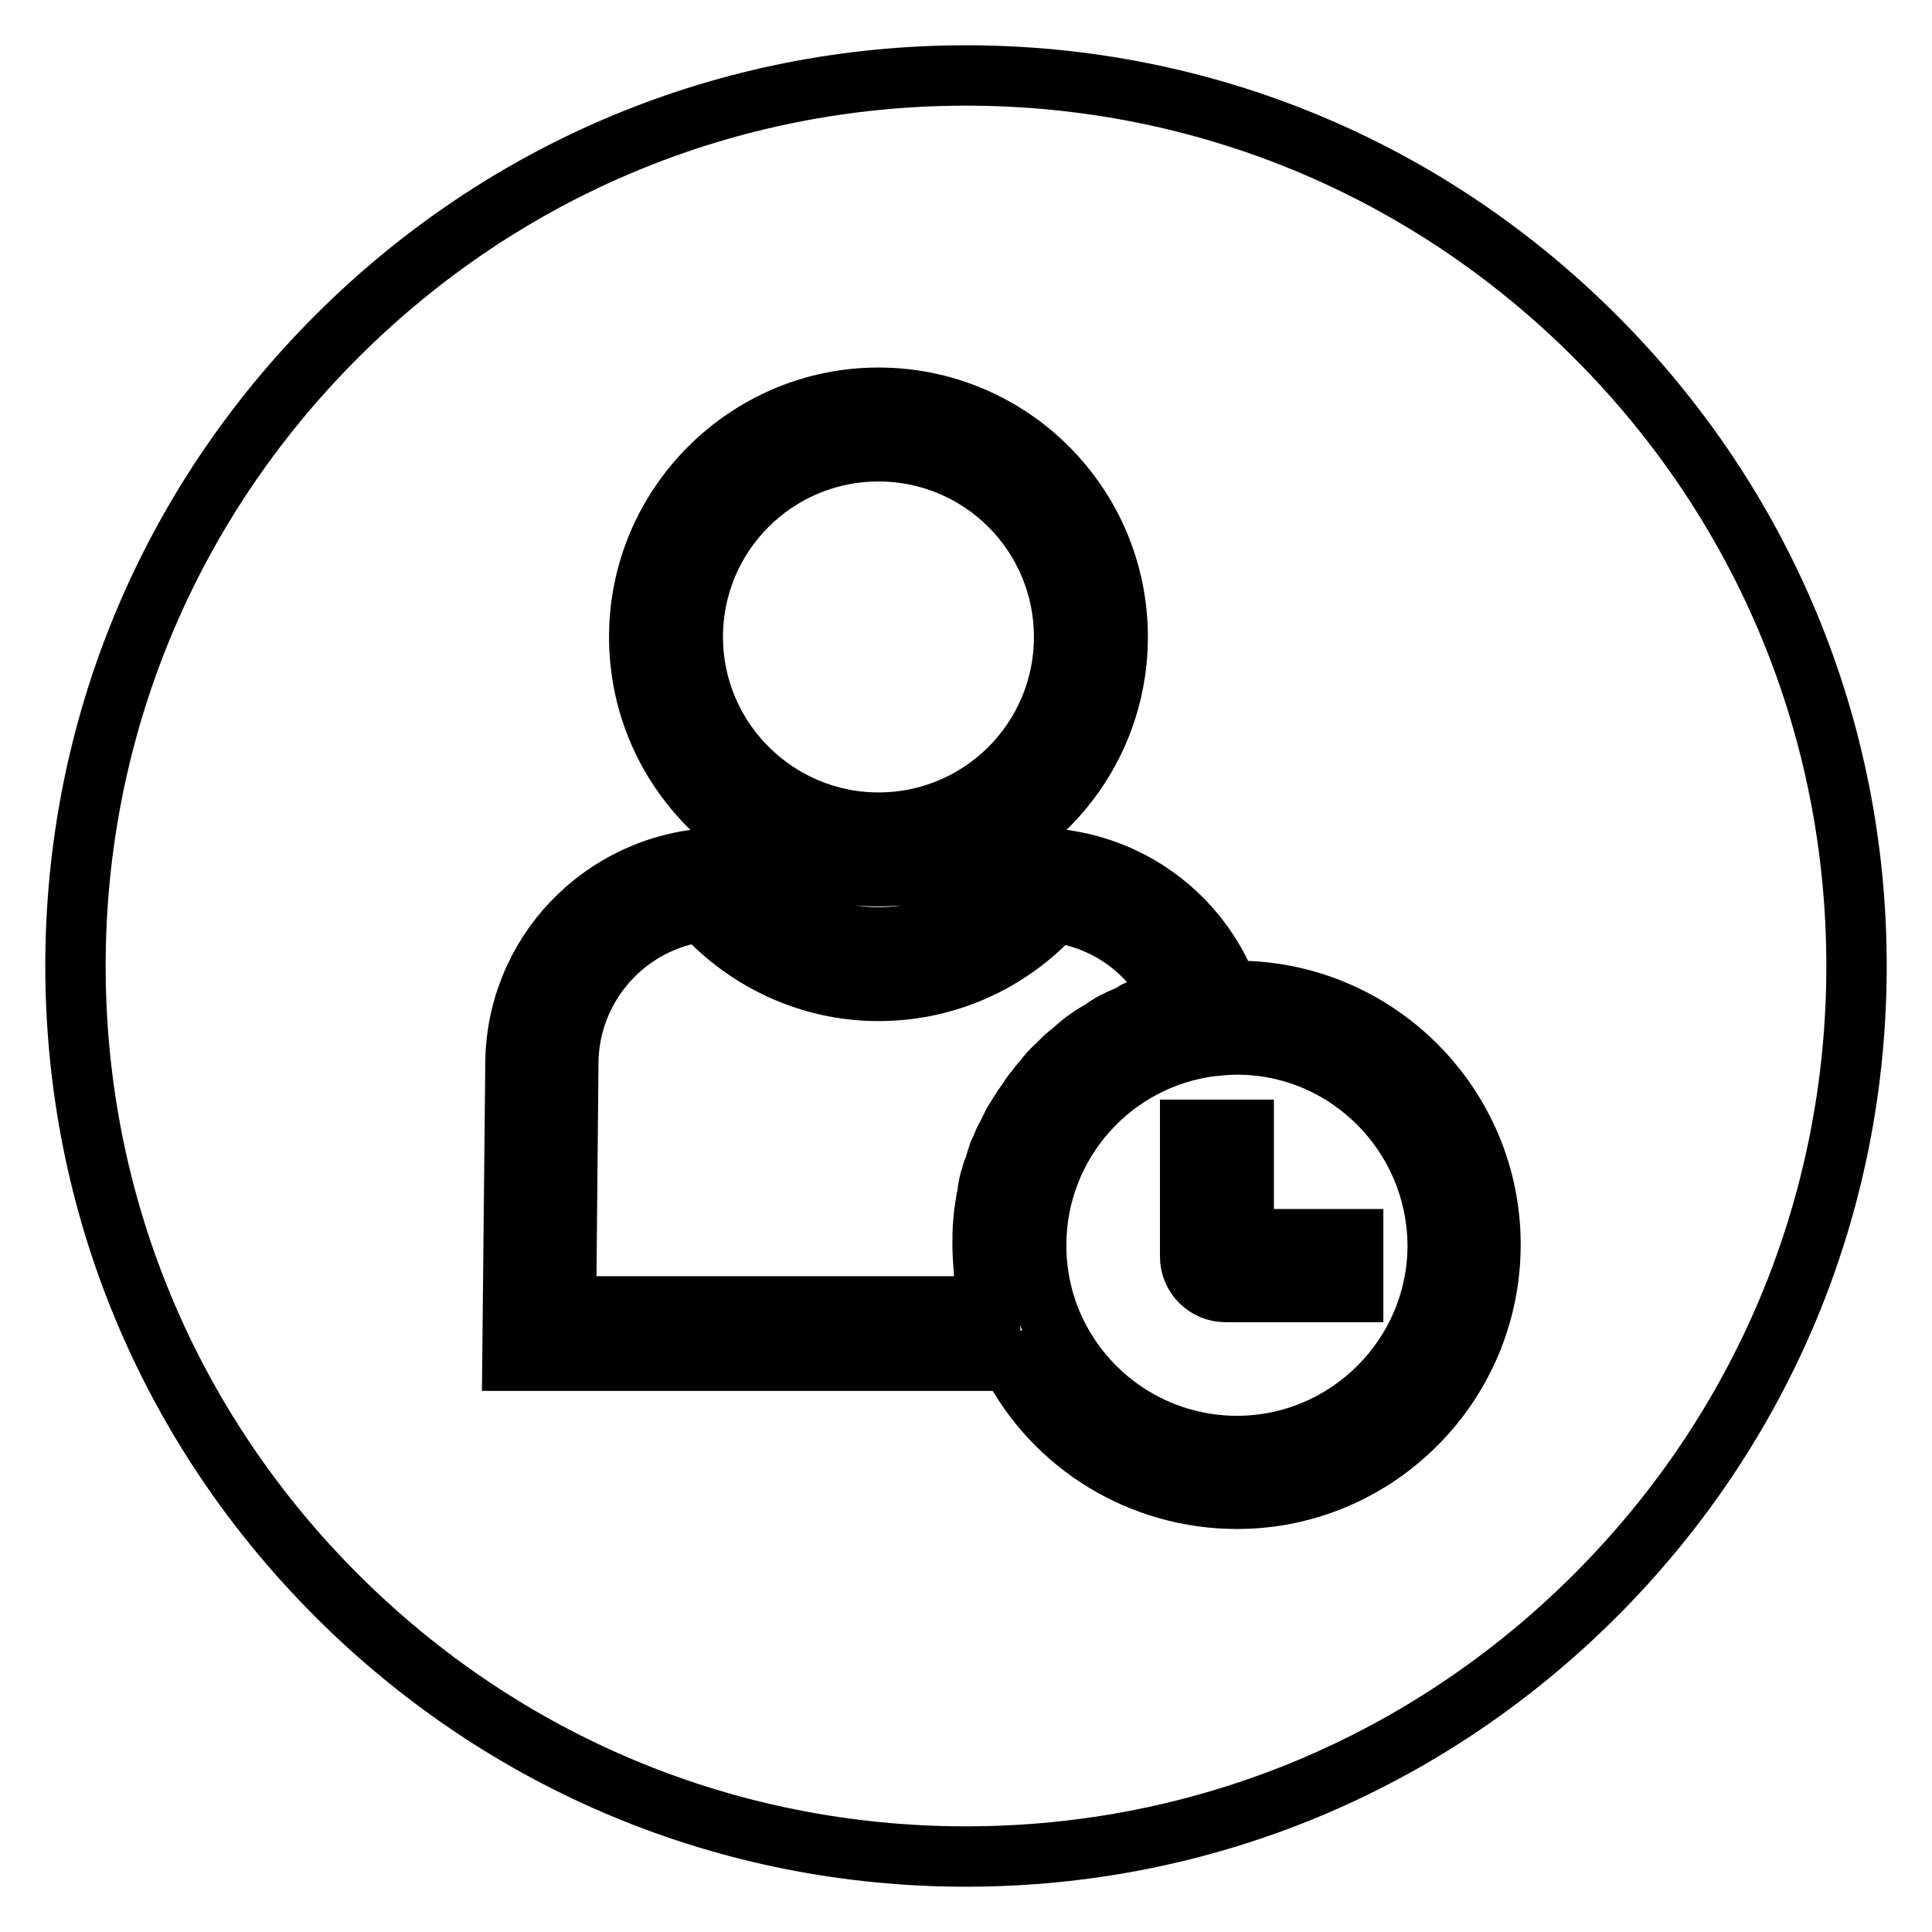 <?xml version="1.0" encoding="utf-8"?>
<!-- Svg Vector Icons : http://www.onlinewebfonts.com/icon -->
<!DOCTYPE svg PUBLIC "-//W3C//DTD SVG 1.1//EN" "http://www.w3.org/Graphics/SVG/1.1/DTD/svg11.dtd">
<svg version="1.1" xmlns="http://www.w3.org/2000/svg" xmlns:xlink="http://www.w3.org/1999/xlink" x="0px" y="0px" viewBox="0 0 256 256" enable-background="new 0 0 256 256" xml:space="preserve">
<g><g><path stroke-width="8" fill-opacity="0" stroke="#000000"  d="M95.7,117.2"/><path stroke-width="8" fill-opacity="0" stroke="#000000"  d="M138.9,142.3c0.4-0.4,0.7-0.8,1.1-1.1c0.3-0.3,0.6-0.6,0.9-0.9c0.4-0.4,0.8-0.7,1.3-1.1c0.3-0.3,0.6-0.5,0.9-0.8c0.7-0.6,1.5-1.1,2.3-1.6c0.4-0.2,0.7-0.4,1.1-0.7c0.5-0.3,0.9-0.6,1.4-0.8c0.4-0.2,0.8-0.4,1.3-0.6c0.5-0.2,0.9-0.4,1.3-0.7c0.4-0.2,0.9-0.4,1.3-0.5c0.5-0.2,0.9-0.4,1.4-0.5c0.5-0.1,0.9-0.3,1.4-0.4c0.3-0.1,0.6-0.2,0.9-0.3c-2.9-6.2-8.8-10.5-15.7-11.4c-6,6.6-14.4,10.4-23.4,10.4S99,127.4,93,120.8c-10,1.3-17.7,9.9-17.7,20.2L75,173.1h56.2c0-0.2-0.1-0.4-0.1-0.6c-0.2-0.9-0.4-1.7-0.5-2.6c0-0.4-0.1-0.8-0.2-1.2c-0.1-1.3-0.2-2.5-0.2-3.8c0-1,0-2,0.1-3c0-0.3,0.1-0.7,0.1-1c0.1-0.6,0.2-1.3,0.3-2c0.1-0.4,0.2-0.8,0.2-1.2c0.1-0.6,0.2-1.2,0.4-1.7c0.1-0.4,0.2-0.8,0.4-1.2c0.2-0.5,0.3-1.1,0.5-1.6c0.1-0.4,0.3-0.8,0.5-1.2c0.2-0.5,0.4-1,0.7-1.5c0.2-0.4,0.4-0.8,0.6-1.2c0.2-0.5,0.5-0.9,0.8-1.4c0.2-0.4,0.5-0.7,0.7-1.1c0.3-0.4,0.6-0.9,0.9-1.3c0.2-0.4,0.5-0.7,0.8-1.1c0.3-0.4,0.6-0.8,1-1.2C138.4,143,138.6,142.6,138.9,142.3z"/><path stroke-width="8" fill-opacity="0" stroke="#000000"  d="M163.9,138.4c-1,0-2.1,0.1-3.1,0.2h-0.1c-13.3,1.6-23.4,12.9-23.4,26.4c0,3.6,0.7,7.1,2.1,10.4c4.2,9.8,13.8,16.2,24.5,16.2c14.6,0,26.6-11.9,26.6-26.6C190.4,150.3,178.5,138.4,163.9,138.4z M179.2,171.2h-16.8c-2.6,0-4.7-2.1-4.7-4.7v-16.8h7.1v14.5h14.5V171.2z"/><path stroke-width="8" fill-opacity="0" stroke="#000000"  d="M116.4,109c13.6,0,24.6-11,24.6-24.6c0-13.6-11-24.6-24.6-24.6c-13.6,0-24.6,11-24.6,24.6C91.8,98,102.9,109,116.4,109z"/><path stroke-width="8" fill-opacity="0" stroke="#000000"  d="M211.4,44.6C189.1,22.3,159.5,10,128,10c-31.5,0-61.1,12.3-83.4,34.6C22.3,66.9,10,96.5,10,128c0,31.5,12.3,61.1,34.6,83.4C66.9,233.7,96.5,246,128,246c31.5,0,61.1-12.3,83.4-34.6c22.3-22.3,34.6-51.9,34.6-83.4C246,96.5,233.7,66.9,211.4,44.6z M116.4,52.7c17.5,0,31.7,14.2,31.7,31.7s-14.2,31.7-31.7,31.7c-17.5,0-31.7-14.2-31.7-31.7C84.7,66.9,99,52.7,116.4,52.7z M163.9,198.6c-12.7,0-24.3-7.1-30-18.3h-66l0.4-39.2c0-14.6,11.4-26.6,26.1-27.4l1.8-0.1l1.1,1.4c4.7,5.9,11.7,9.2,19.1,9.2s14.4-3.3,19.2-9.2l1.1-1.4l1.8,0.1c11,0.6,20.4,7.5,24.3,17.7c0.4,0,0.7-0.1,1.1-0.1c18.5,0,33.6,15.1,33.6,33.6C197.5,183.5,182.4,198.6,163.9,198.6z"/></g></g>
</svg>